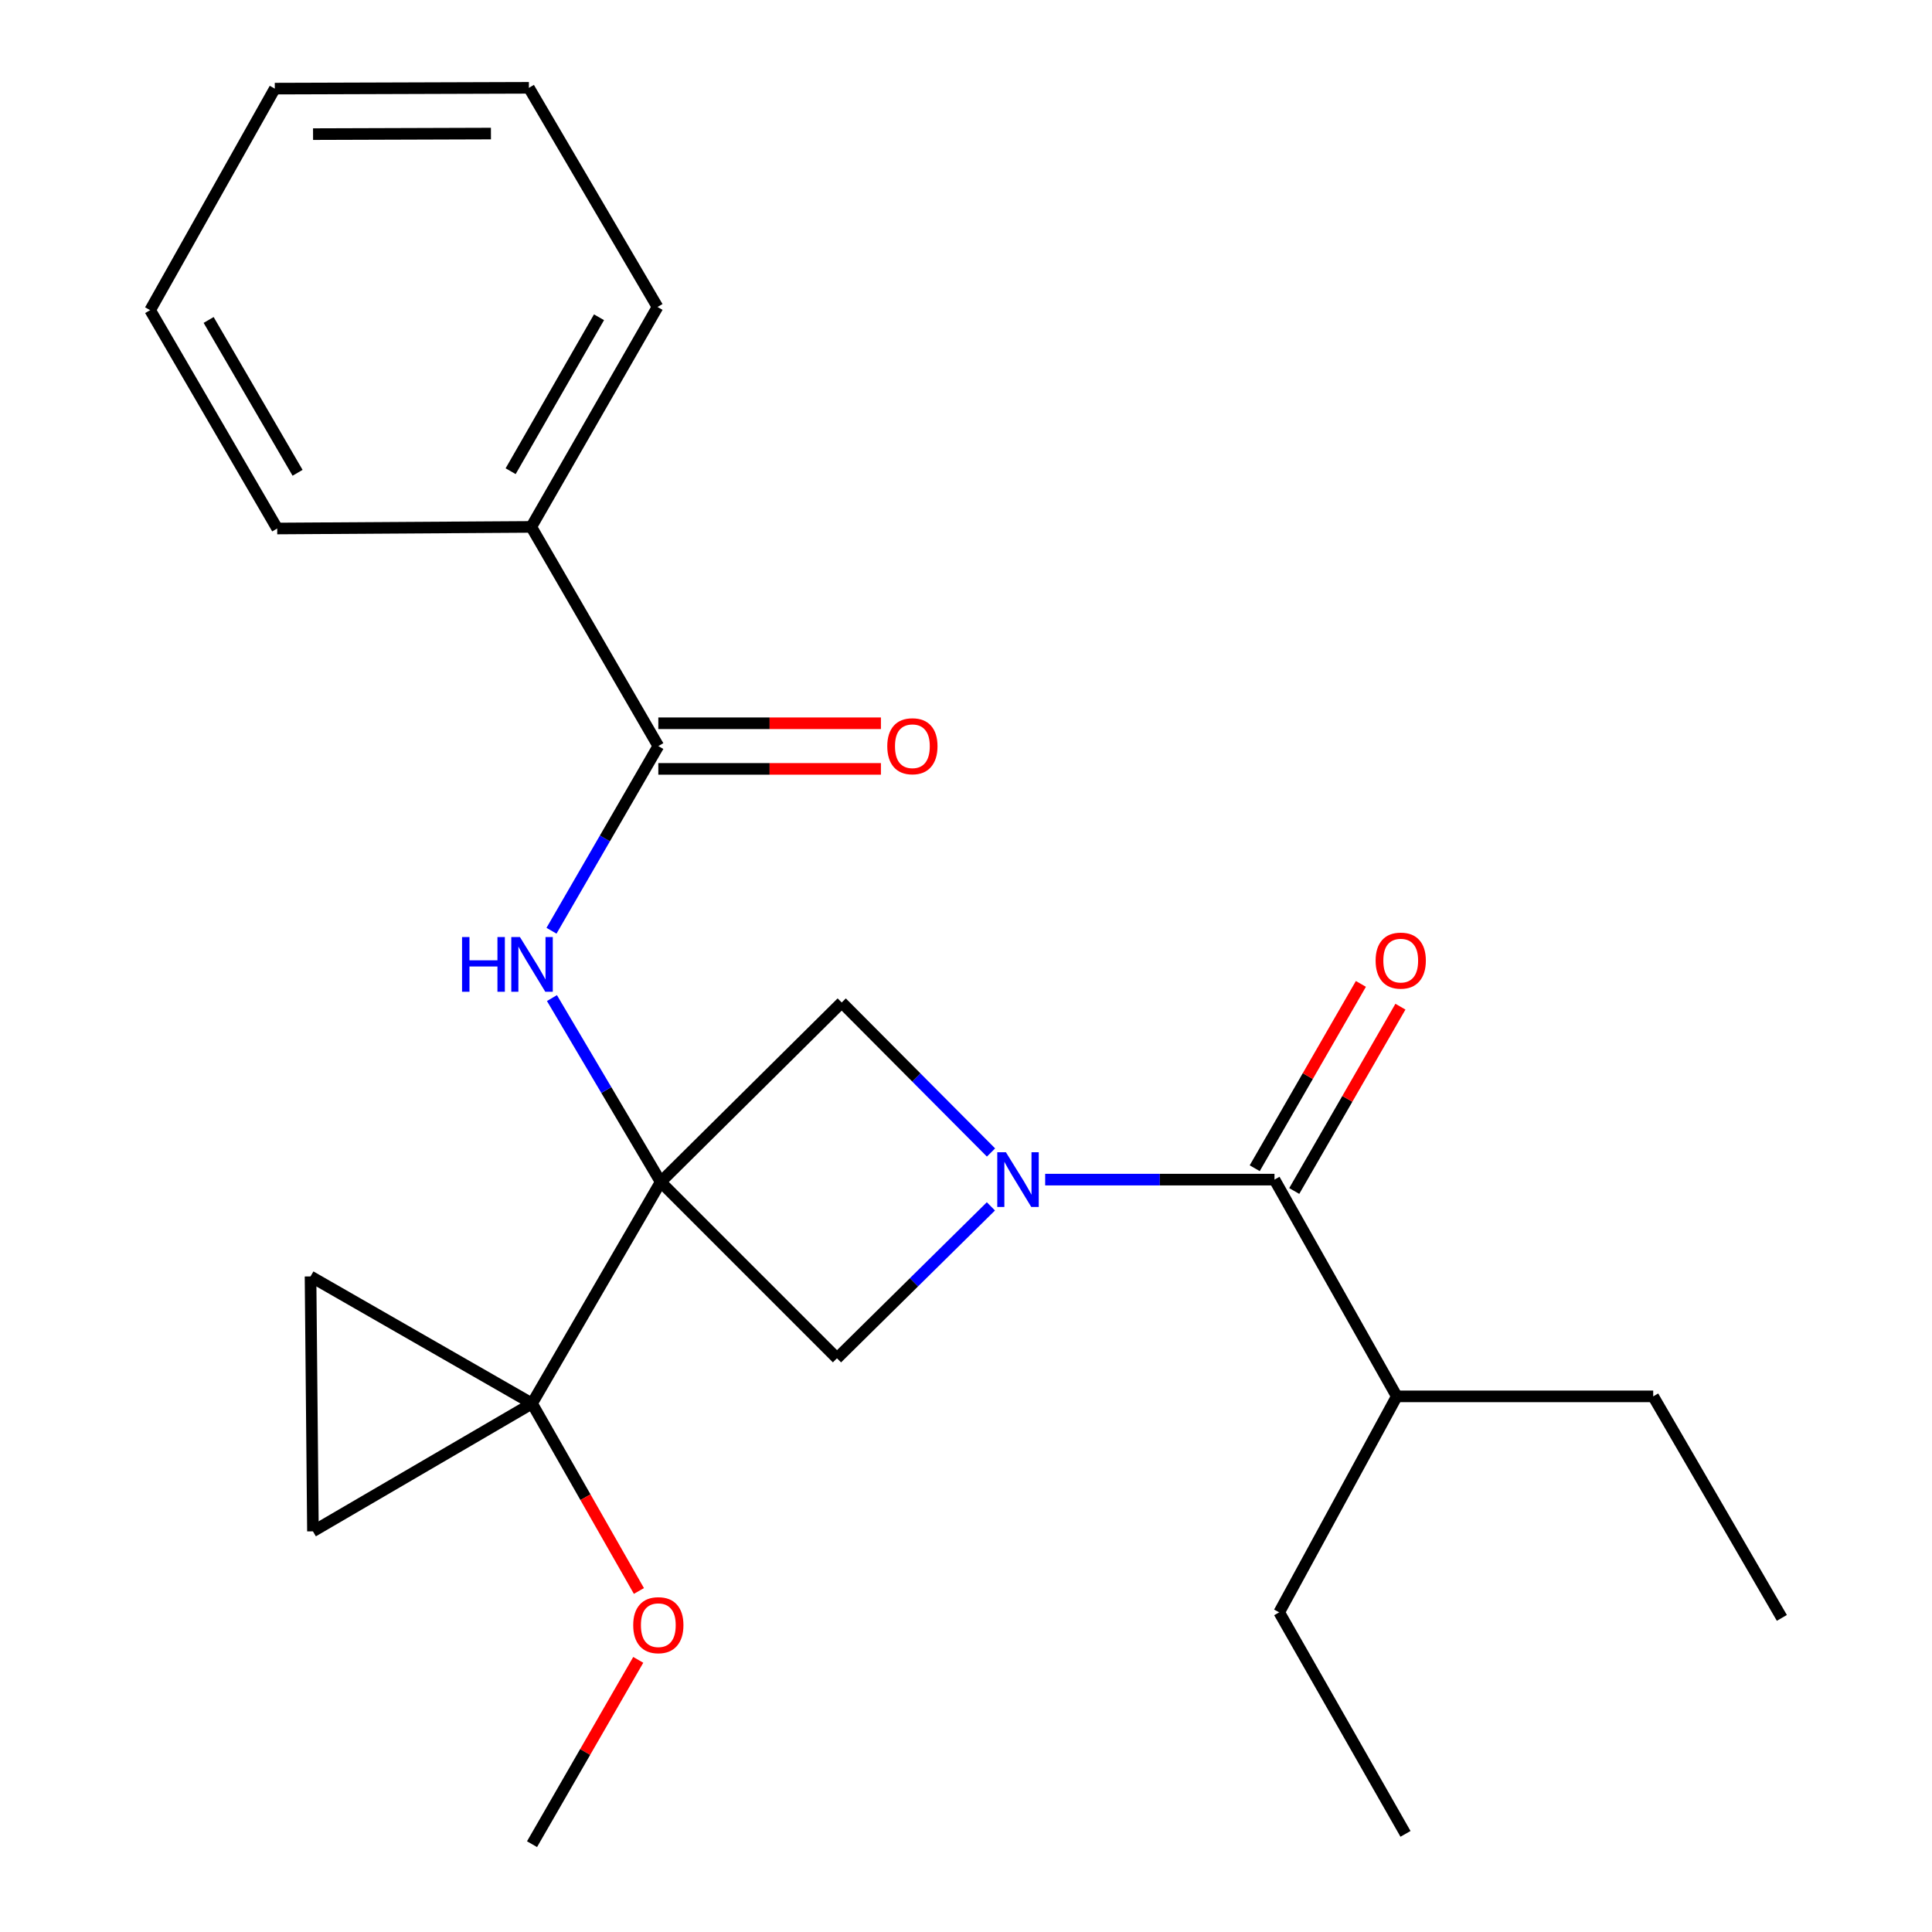 <?xml version='1.0' encoding='iso-8859-1'?>
<svg version='1.1' baseProfile='full'
              xmlns='http://www.w3.org/2000/svg'
                      xmlns:rdkit='http://www.rdkit.org/xml'
                      xmlns:xlink='http://www.w3.org/1999/xlink'
                  xml:space='preserve'
width='1000px' height='1000px' viewBox='0 0 1000 1000'>
<!-- END OF HEADER -->
<rect style='opacity:1.0;fill:#FFFFFF;stroke:none' width='1000' height='1000' x='0' y='0'> </rect>
<path class='bond-1' d='M 341.969,611.787 L 275.377,726.446' style='fill:none;fill-rule:evenodd;stroke:#000000;stroke-width:6px;stroke-linecap:butt;stroke-linejoin:miter;stroke-opacity:1' />
<path class='bond-2' d='M 341.969,611.787 L 313.827,564.195' style='fill:none;fill-rule:evenodd;stroke:#000000;stroke-width:6px;stroke-linecap:butt;stroke-linejoin:miter;stroke-opacity:1' />
<path class='bond-2' d='M 313.827,564.195 L 285.685,516.604' style='fill:none;fill-rule:evenodd;stroke:#0000FF;stroke-width:6px;stroke-linecap:butt;stroke-linejoin:miter;stroke-opacity:1' />
<path class='bond-4' d='M 341.969,611.787 L 433.225,703.042' style='fill:none;fill-rule:evenodd;stroke:#000000;stroke-width:6px;stroke-linecap:butt;stroke-linejoin:miter;stroke-opacity:1' />
<path class='bond-5' d='M 341.969,611.787 L 435.665,518.891' style='fill:none;fill-rule:evenodd;stroke:#000000;stroke-width:6px;stroke-linecap:butt;stroke-linejoin:miter;stroke-opacity:1' />
<path class='bond-0' d='M 512.946,596.528 L 474.305,557.71' style='fill:none;fill-rule:evenodd;stroke:#0000FF;stroke-width:6px;stroke-linecap:butt;stroke-linejoin:miter;stroke-opacity:1' />
<path class='bond-0' d='M 474.305,557.71 L 435.665,518.891' style='fill:none;fill-rule:evenodd;stroke:#000000;stroke-width:6px;stroke-linecap:butt;stroke-linejoin:miter;stroke-opacity:1' />
<path class='bond-3' d='M 540.979,610.567 L 600.325,610.567' style='fill:none;fill-rule:evenodd;stroke:#0000FF;stroke-width:6px;stroke-linecap:butt;stroke-linejoin:miter;stroke-opacity:1' />
<path class='bond-3' d='M 600.325,610.567 L 659.671,610.567' style='fill:none;fill-rule:evenodd;stroke:#000000;stroke-width:6px;stroke-linecap:butt;stroke-linejoin:miter;stroke-opacity:1' />
<path class='bond-24' d='M 512.889,624.415 L 473.057,663.728' style='fill:none;fill-rule:evenodd;stroke:#0000FF;stroke-width:6px;stroke-linecap:butt;stroke-linejoin:miter;stroke-opacity:1' />
<path class='bond-24' d='M 473.057,663.728 L 433.225,703.042' style='fill:none;fill-rule:evenodd;stroke:#000000;stroke-width:6px;stroke-linecap:butt;stroke-linejoin:miter;stroke-opacity:1' />
<path class='bond-7' d='M 275.377,726.446 L 161.977,792.618' style='fill:none;fill-rule:evenodd;stroke:#000000;stroke-width:6px;stroke-linecap:butt;stroke-linejoin:miter;stroke-opacity:1' />
<path class='bond-8' d='M 275.377,726.446 L 160.731,660.681' style='fill:none;fill-rule:evenodd;stroke:#000000;stroke-width:6px;stroke-linecap:butt;stroke-linejoin:miter;stroke-opacity:1' />
<path class='bond-13' d='M 275.377,726.446 L 303.04,774.966' style='fill:none;fill-rule:evenodd;stroke:#000000;stroke-width:6px;stroke-linecap:butt;stroke-linejoin:miter;stroke-opacity:1' />
<path class='bond-13' d='M 303.04,774.966 L 330.703,823.486' style='fill:none;fill-rule:evenodd;stroke:#FF0000;stroke-width:6px;stroke-linecap:butt;stroke-linejoin:miter;stroke-opacity:1' />
<path class='bond-6' d='M 285.457,481.75 L 313.103,433.958' style='fill:none;fill-rule:evenodd;stroke:#0000FF;stroke-width:6px;stroke-linecap:butt;stroke-linejoin:miter;stroke-opacity:1' />
<path class='bond-6' d='M 313.103,433.958 L 340.749,386.167' style='fill:none;fill-rule:evenodd;stroke:#000000;stroke-width:6px;stroke-linecap:butt;stroke-linejoin:miter;stroke-opacity:1' />
<path class='bond-9' d='M 669.902,616.46 L 697.381,568.757' style='fill:none;fill-rule:evenodd;stroke:#000000;stroke-width:6px;stroke-linecap:butt;stroke-linejoin:miter;stroke-opacity:1' />
<path class='bond-9' d='M 697.381,568.757 L 724.86,521.053' style='fill:none;fill-rule:evenodd;stroke:#FF0000;stroke-width:6px;stroke-linecap:butt;stroke-linejoin:miter;stroke-opacity:1' />
<path class='bond-9' d='M 649.44,604.673 L 676.919,556.97' style='fill:none;fill-rule:evenodd;stroke:#000000;stroke-width:6px;stroke-linecap:butt;stroke-linejoin:miter;stroke-opacity:1' />
<path class='bond-9' d='M 676.919,556.97 L 704.398,509.266' style='fill:none;fill-rule:evenodd;stroke:#FF0000;stroke-width:6px;stroke-linecap:butt;stroke-linejoin:miter;stroke-opacity:1' />
<path class='bond-12' d='M 659.671,610.567 L 722.97,722.76' style='fill:none;fill-rule:evenodd;stroke:#000000;stroke-width:6px;stroke-linecap:butt;stroke-linejoin:miter;stroke-opacity:1' />
<path class='bond-10' d='M 340.749,397.974 L 398.357,397.974' style='fill:none;fill-rule:evenodd;stroke:#000000;stroke-width:6px;stroke-linecap:butt;stroke-linejoin:miter;stroke-opacity:1' />
<path class='bond-10' d='M 398.357,397.974 L 455.966,397.974' style='fill:none;fill-rule:evenodd;stroke:#FF0000;stroke-width:6px;stroke-linecap:butt;stroke-linejoin:miter;stroke-opacity:1' />
<path class='bond-10' d='M 340.749,374.36 L 398.357,374.36' style='fill:none;fill-rule:evenodd;stroke:#000000;stroke-width:6px;stroke-linecap:butt;stroke-linejoin:miter;stroke-opacity:1' />
<path class='bond-10' d='M 398.357,374.36 L 455.966,374.36' style='fill:none;fill-rule:evenodd;stroke:#FF0000;stroke-width:6px;stroke-linecap:butt;stroke-linejoin:miter;stroke-opacity:1' />
<path class='bond-11' d='M 340.749,386.167 L 274.984,272.727' style='fill:none;fill-rule:evenodd;stroke:#000000;stroke-width:6px;stroke-linecap:butt;stroke-linejoin:miter;stroke-opacity:1' />
<path class='bond-25' d='M 161.977,792.618 L 160.731,660.681' style='fill:none;fill-rule:evenodd;stroke:#000000;stroke-width:6px;stroke-linecap:butt;stroke-linejoin:miter;stroke-opacity:1' />
<path class='bond-14' d='M 274.984,272.727 L 340.329,158.894' style='fill:none;fill-rule:evenodd;stroke:#000000;stroke-width:6px;stroke-linecap:butt;stroke-linejoin:miter;stroke-opacity:1' />
<path class='bond-14' d='M 264.306,243.896 L 310.048,164.213' style='fill:none;fill-rule:evenodd;stroke:#000000;stroke-width:6px;stroke-linecap:butt;stroke-linejoin:miter;stroke-opacity:1' />
<path class='bond-15' d='M 274.984,272.727 L 143.479,273.554' style='fill:none;fill-rule:evenodd;stroke:#000000;stroke-width:6px;stroke-linecap:butt;stroke-linejoin:miter;stroke-opacity:1' />
<path class='bond-16' d='M 722.97,722.76 L 855.694,722.76' style='fill:none;fill-rule:evenodd;stroke:#000000;stroke-width:6px;stroke-linecap:butt;stroke-linejoin:miter;stroke-opacity:1' />
<path class='bond-17' d='M 722.97,722.76 L 662.111,834.546' style='fill:none;fill-rule:evenodd;stroke:#000000;stroke-width:6px;stroke-linecap:butt;stroke-linejoin:miter;stroke-opacity:1' />
<path class='bond-18' d='M 330.357,859.139 L 302.867,906.842' style='fill:none;fill-rule:evenodd;stroke:#FF0000;stroke-width:6px;stroke-linecap:butt;stroke-linejoin:miter;stroke-opacity:1' />
<path class='bond-18' d='M 302.867,906.842 L 275.377,954.545' style='fill:none;fill-rule:evenodd;stroke:#000000;stroke-width:6px;stroke-linecap:butt;stroke-linejoin:miter;stroke-opacity:1' />
<path class='bond-21' d='M 340.329,158.894 L 273.764,45.455' style='fill:none;fill-rule:evenodd;stroke:#000000;stroke-width:6px;stroke-linecap:butt;stroke-linejoin:miter;stroke-opacity:1' />
<path class='bond-22' d='M 143.479,273.554 L 77.714,160.534' style='fill:none;fill-rule:evenodd;stroke:#000000;stroke-width:6px;stroke-linecap:butt;stroke-linejoin:miter;stroke-opacity:1' />
<path class='bond-22' d='M 154.025,244.724 L 107.989,165.61' style='fill:none;fill-rule:evenodd;stroke:#000000;stroke-width:6px;stroke-linecap:butt;stroke-linejoin:miter;stroke-opacity:1' />
<path class='bond-19' d='M 855.694,722.76 L 922.286,837.419' style='fill:none;fill-rule:evenodd;stroke:#000000;stroke-width:6px;stroke-linecap:butt;stroke-linejoin:miter;stroke-opacity:1' />
<path class='bond-20' d='M 662.111,834.546 L 727.483,949.206' style='fill:none;fill-rule:evenodd;stroke:#000000;stroke-width:6px;stroke-linecap:butt;stroke-linejoin:miter;stroke-opacity:1' />
<path class='bond-26' d='M 273.764,45.455 L 142.233,45.874' style='fill:none;fill-rule:evenodd;stroke:#000000;stroke-width:6px;stroke-linecap:butt;stroke-linejoin:miter;stroke-opacity:1' />
<path class='bond-26' d='M 254.109,69.132 L 162.038,69.425' style='fill:none;fill-rule:evenodd;stroke:#000000;stroke-width:6px;stroke-linecap:butt;stroke-linejoin:miter;stroke-opacity:1' />
<path class='bond-23' d='M 77.714,160.534 L 142.233,45.874' style='fill:none;fill-rule:evenodd;stroke:#000000;stroke-width:6px;stroke-linecap:butt;stroke-linejoin:miter;stroke-opacity:1' />
<path  class='atom-1' d='M 520.66 596.407
L 529.94 611.407
Q 530.86 612.887, 532.34 615.567
Q 533.82 618.247, 533.9 618.407
L 533.9 596.407
L 537.66 596.407
L 537.66 624.727
L 533.78 624.727
L 523.82 608.327
Q 522.66 606.407, 521.42 604.207
Q 520.22 602.007, 519.86 601.327
L 519.86 624.727
L 516.18 624.727
L 516.18 596.407
L 520.66 596.407
' fill='#0000FF'/>
<path  class='atom-3' d='M 239.157 485.014
L 242.997 485.014
L 242.997 497.054
L 257.477 497.054
L 257.477 485.014
L 261.317 485.014
L 261.317 513.334
L 257.477 513.334
L 257.477 500.254
L 242.997 500.254
L 242.997 513.334
L 239.157 513.334
L 239.157 485.014
' fill='#0000FF'/>
<path  class='atom-3' d='M 269.117 485.014
L 278.397 500.014
Q 279.317 501.494, 280.797 504.174
Q 282.277 506.854, 282.357 507.014
L 282.357 485.014
L 286.117 485.014
L 286.117 513.334
L 282.237 513.334
L 272.277 496.934
Q 271.117 495.014, 269.877 492.814
Q 268.677 490.614, 268.317 489.934
L 268.317 513.334
L 264.637 513.334
L 264.637 485.014
L 269.117 485.014
' fill='#0000FF'/>
<path  class='atom-10' d='M 712.016 497.207
Q 712.016 490.407, 715.376 486.607
Q 718.736 482.807, 725.016 482.807
Q 731.296 482.807, 734.656 486.607
Q 738.016 490.407, 738.016 497.207
Q 738.016 504.087, 734.616 508.007
Q 731.216 511.887, 725.016 511.887
Q 718.776 511.887, 715.376 508.007
Q 712.016 504.127, 712.016 497.207
M 725.016 508.687
Q 729.336 508.687, 731.656 505.807
Q 734.016 502.887, 734.016 497.207
Q 734.016 491.647, 731.656 488.847
Q 729.336 486.007, 725.016 486.007
Q 720.696 486.007, 718.336 488.807
Q 716.016 491.607, 716.016 497.207
Q 716.016 502.927, 718.336 505.807
Q 720.696 508.687, 725.016 508.687
' fill='#FF0000'/>
<path  class='atom-11' d='M 459.253 386.247
Q 459.253 379.447, 462.613 375.647
Q 465.973 371.847, 472.253 371.847
Q 478.533 371.847, 481.893 375.647
Q 485.253 379.447, 485.253 386.247
Q 485.253 393.127, 481.853 397.047
Q 478.453 400.927, 472.253 400.927
Q 466.013 400.927, 462.613 397.047
Q 459.253 393.167, 459.253 386.247
M 472.253 397.727
Q 476.573 397.727, 478.893 394.847
Q 481.253 391.927, 481.253 386.247
Q 481.253 380.687, 478.893 377.887
Q 476.573 375.047, 472.253 375.047
Q 467.933 375.047, 465.573 377.847
Q 463.253 380.647, 463.253 386.247
Q 463.253 391.967, 465.573 394.847
Q 467.933 397.727, 472.253 397.727
' fill='#FF0000'/>
<path  class='atom-14' d='M 327.749 841.186
Q 327.749 834.386, 331.109 830.586
Q 334.469 826.786, 340.749 826.786
Q 347.029 826.786, 350.389 830.586
Q 353.749 834.386, 353.749 841.186
Q 353.749 848.066, 350.349 851.986
Q 346.949 855.866, 340.749 855.866
Q 334.509 855.866, 331.109 851.986
Q 327.749 848.106, 327.749 841.186
M 340.749 852.666
Q 345.069 852.666, 347.389 849.786
Q 349.749 846.866, 349.749 841.186
Q 349.749 835.626, 347.389 832.826
Q 345.069 829.986, 340.749 829.986
Q 336.429 829.986, 334.069 832.786
Q 331.749 835.586, 331.749 841.186
Q 331.749 846.906, 334.069 849.786
Q 336.429 852.666, 340.749 852.666
' fill='#FF0000'/>
</svg>
